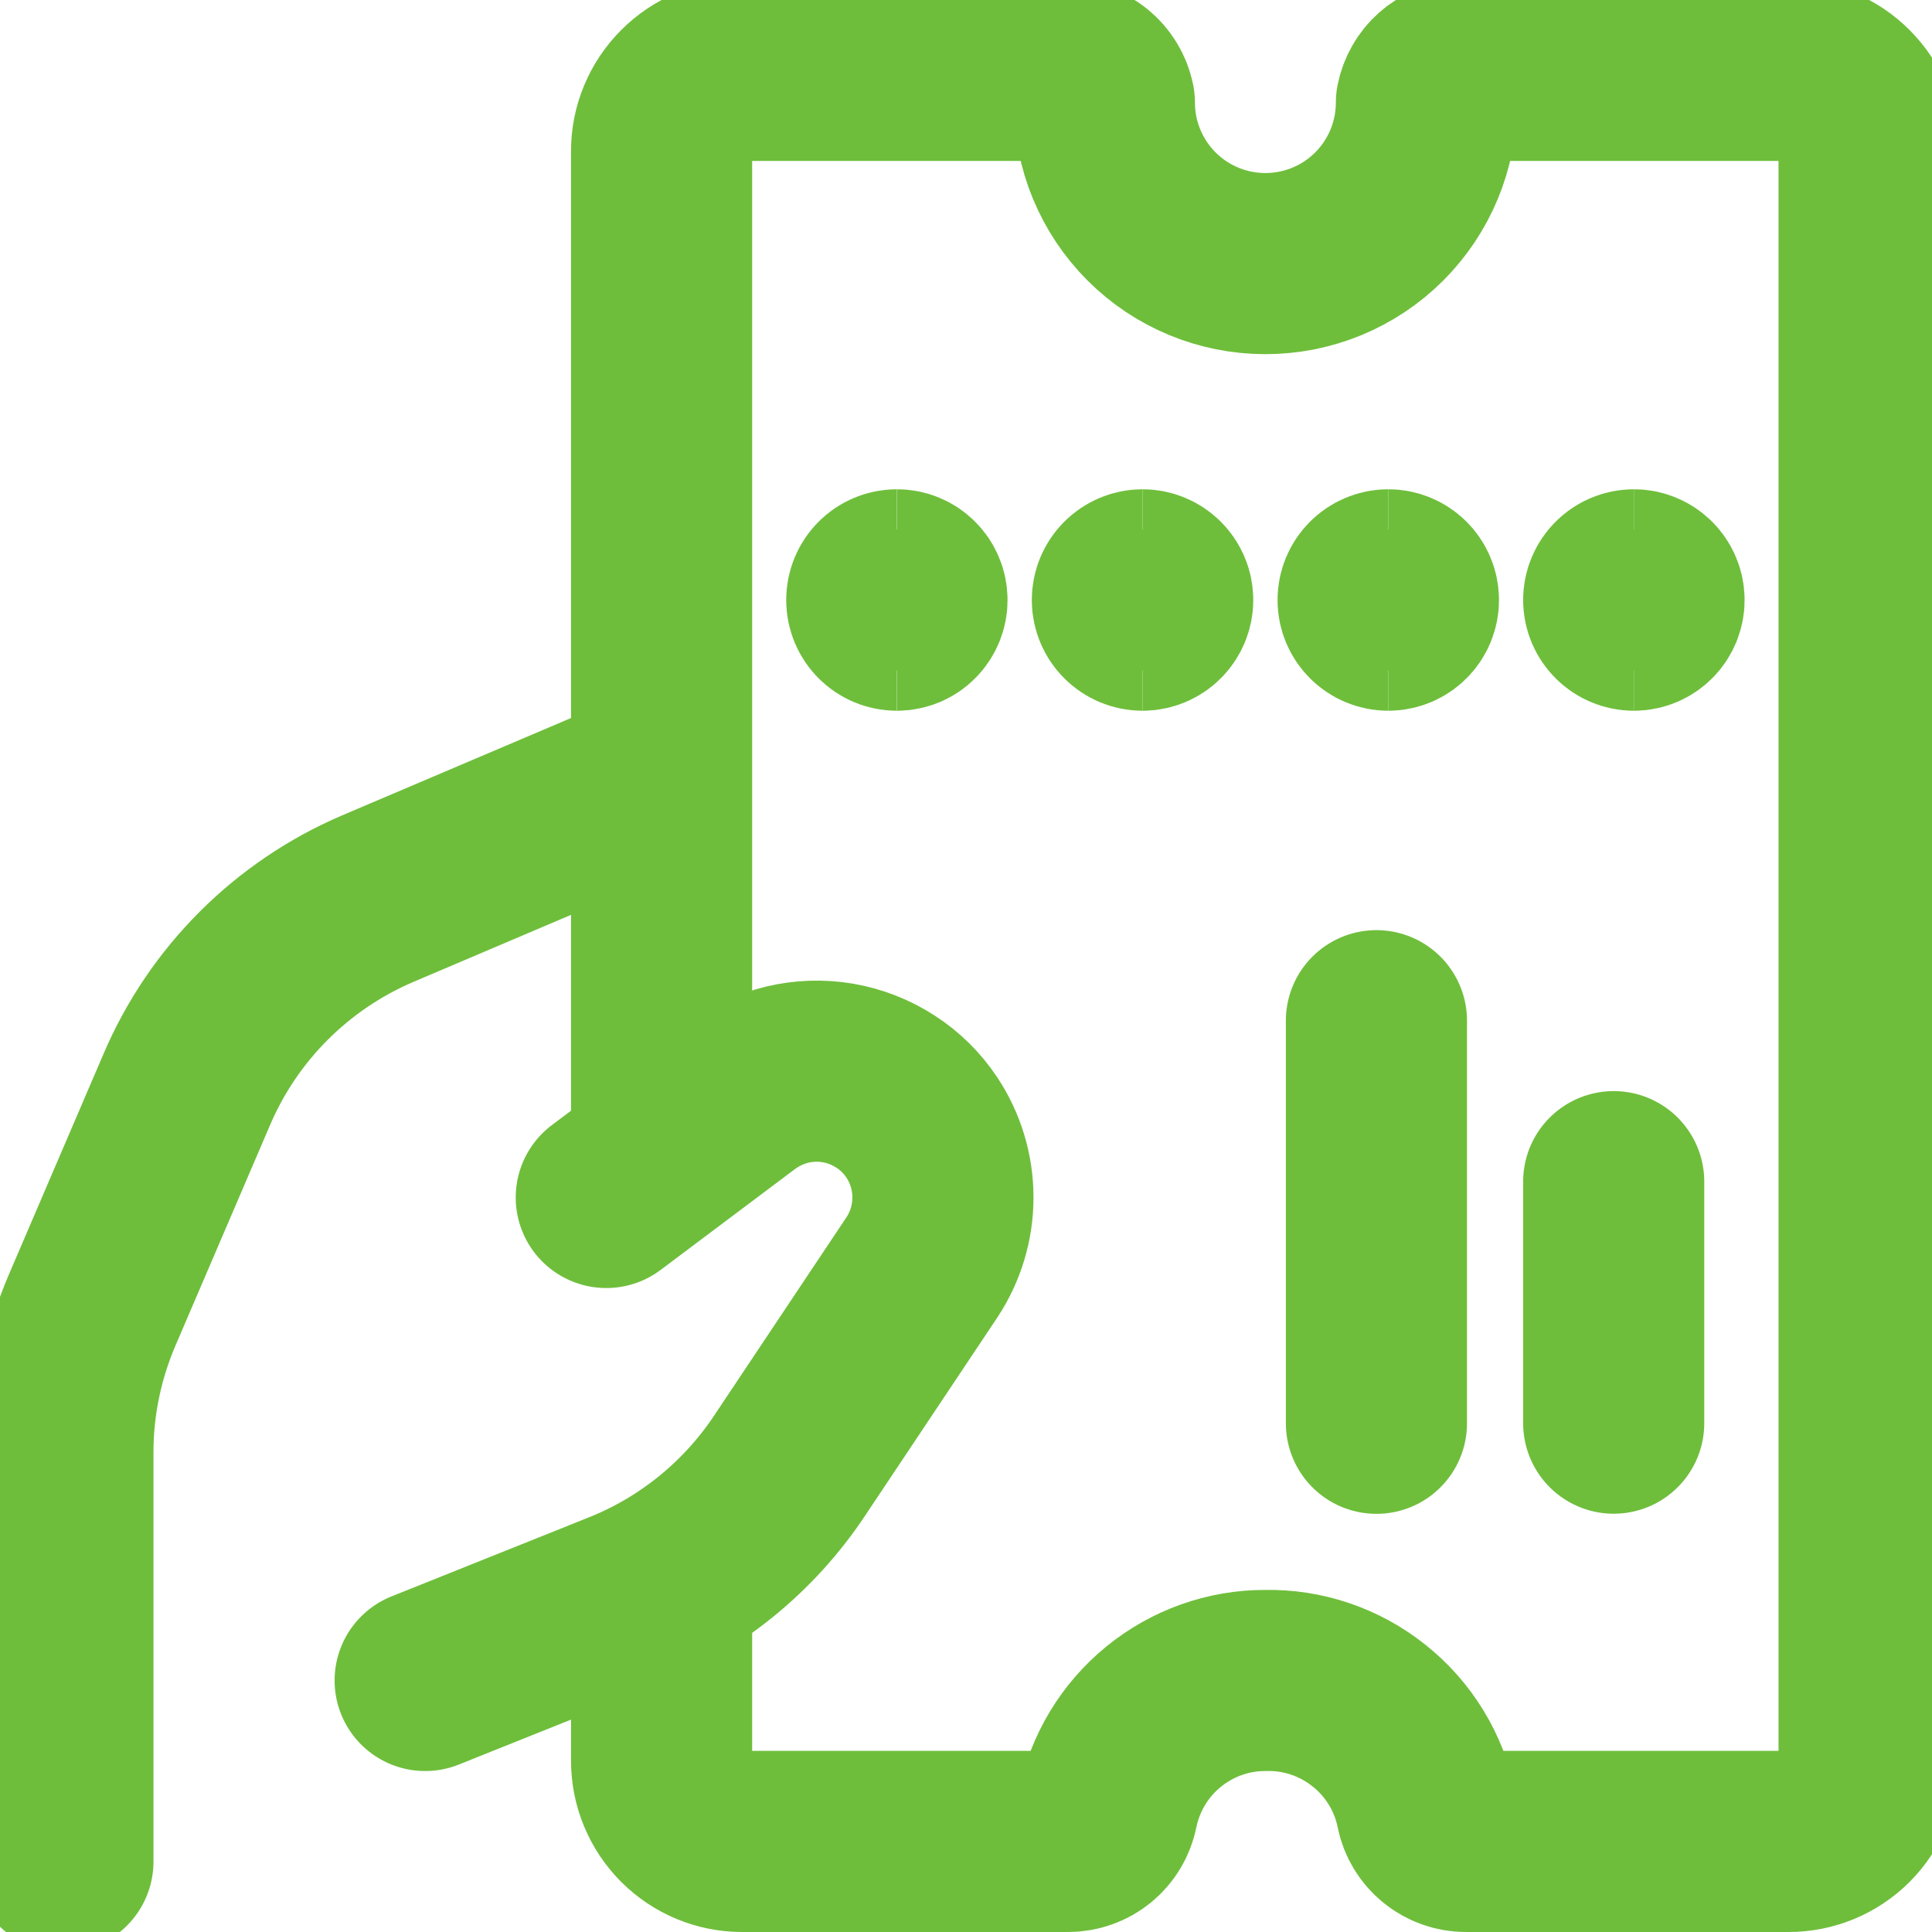<?xml version="1.0" encoding="UTF-8"?>
<svg xmlns="http://www.w3.org/2000/svg" width="16" height="16" viewBox="0 0 16 16" fill="none">
  <g clip-path="url(#clip0_7098_32888)">
    <path d="M5.021 9.917L6.136 9.08C6.25 8.995 6.38 8.934 6.518 8.9C6.656 8.867 6.8 8.862 6.94 8.886C7.08 8.91 7.214 8.963 7.333 9.04C7.453 9.117 7.555 9.218 7.634 9.337C7.748 9.508 7.809 9.71 7.809 9.917C7.809 10.123 7.748 10.325 7.634 10.497L6.537 12.141C6.2 12.646 5.718 13.038 5.154 13.263L3.521 13.917" stroke="#6EBE3B" stroke-width="1.5" stroke-linecap="round" stroke-linejoin="round"></path>
    <path d="M5.466 6.448L3.124 7.444C2.416 7.748 1.851 8.312 1.548 9.02L0.763 10.85C0.603 11.224 0.52 11.626 0.521 12.033V15.417" stroke="#6EBE3B" stroke-width="1.5" stroke-linecap="round" stroke-linejoin="round"></path>
    <path d="M5.479 9.467V1.25C5.479 1.073 5.55 0.904 5.675 0.779C5.8 0.653 5.969 0.583 6.146 0.583H8.819C8.896 0.583 8.971 0.61 9.03 0.658C9.09 0.707 9.131 0.775 9.146 0.85C9.146 1.204 9.287 1.543 9.537 1.793C9.787 2.043 10.126 2.183 10.479 2.183C10.833 2.183 11.172 2.043 11.422 1.793C11.672 1.543 11.813 1.204 11.813 0.85C11.827 0.779 11.864 0.714 11.918 0.666C11.972 0.618 12.041 0.589 12.113 0.583L14.813 0.583C14.99 0.583 15.159 0.653 15.284 0.779C15.409 0.904 15.479 1.073 15.479 1.25V14.583C15.479 14.76 15.409 14.93 15.284 15.055C15.159 15.18 14.99 15.25 14.813 15.25H12.139C12.063 15.25 11.988 15.223 11.929 15.175C11.869 15.126 11.828 15.059 11.813 14.983C11.751 14.678 11.583 14.403 11.339 14.209C11.096 14.014 10.791 13.91 10.479 13.917C10.172 13.916 9.874 14.023 9.636 14.217C9.398 14.411 9.234 14.682 9.173 14.983C9.157 15.059 9.117 15.126 9.057 15.175C8.998 15.223 8.923 15.25 8.846 15.25H6.146C5.969 15.25 5.8 15.18 5.675 15.055C5.55 14.93 5.479 14.76 5.479 14.583V13.161" stroke="#6EBE3B" stroke-width="1.5" stroke-linecap="round" stroke-linejoin="round"></path>
    <path d="M13.531 5.136C13.439 5.136 13.364 5.061 13.364 4.969C13.364 4.877 13.439 4.802 13.531 4.802" stroke="#6EBE3B" stroke-width="1.5"></path>
    <path d="M13.531 5.136C13.623 5.136 13.698 5.061 13.698 4.969C13.698 4.877 13.623 4.802 13.531 4.802" stroke="#6EBE3B" stroke-width="1.5"></path>
    <path d="M11.497 5.136C11.405 5.136 11.33 5.061 11.33 4.969C11.33 4.877 11.405 4.802 11.497 4.802" stroke="#6EBE3B" stroke-width="1.5"></path>
    <path d="M11.497 5.136C11.589 5.136 11.664 5.061 11.664 4.969C11.664 4.877 11.589 4.802 11.497 4.802" stroke="#6EBE3B" stroke-width="1.5"></path>
    <path d="M9.462 5.136C9.37 5.136 9.295 5.061 9.295 4.969C9.295 4.877 9.37 4.802 9.462 4.802" stroke="#6EBE3B" stroke-width="1.5"></path>
    <path d="M9.462 5.136C9.554 5.136 9.629 5.061 9.629 4.969C9.629 4.877 9.554 4.802 9.462 4.802" stroke="#6EBE3B" stroke-width="1.5"></path>
    <path d="M7.427 5.136C7.335 5.136 7.261 5.061 7.261 4.969C7.261 4.877 7.335 4.802 7.427 4.802" stroke="#6EBE3B" stroke-width="1.5"></path>
    <path d="M7.428 5.136C7.52 5.136 7.594 5.061 7.594 4.969C7.594 4.877 7.52 4.802 7.428 4.802" stroke="#6EBE3B" stroke-width="1.5"></path>
    <path d="M13.364 9.786V11.786" stroke="#6EBE3B" stroke-width="1.5" stroke-linecap="round" stroke-linejoin="round"></path>
    <path d="M11.399 8.453V11.787" stroke="#6EBE3B" stroke-width="1.5" stroke-linecap="round" stroke-linejoin="round"></path>
  </g>
  <defs>
    <clipPath id="clip0_7098_32888">
      <rect width="16" height="16" fill="white"></rect>
    </clipPath>
  </defs>
</svg>
